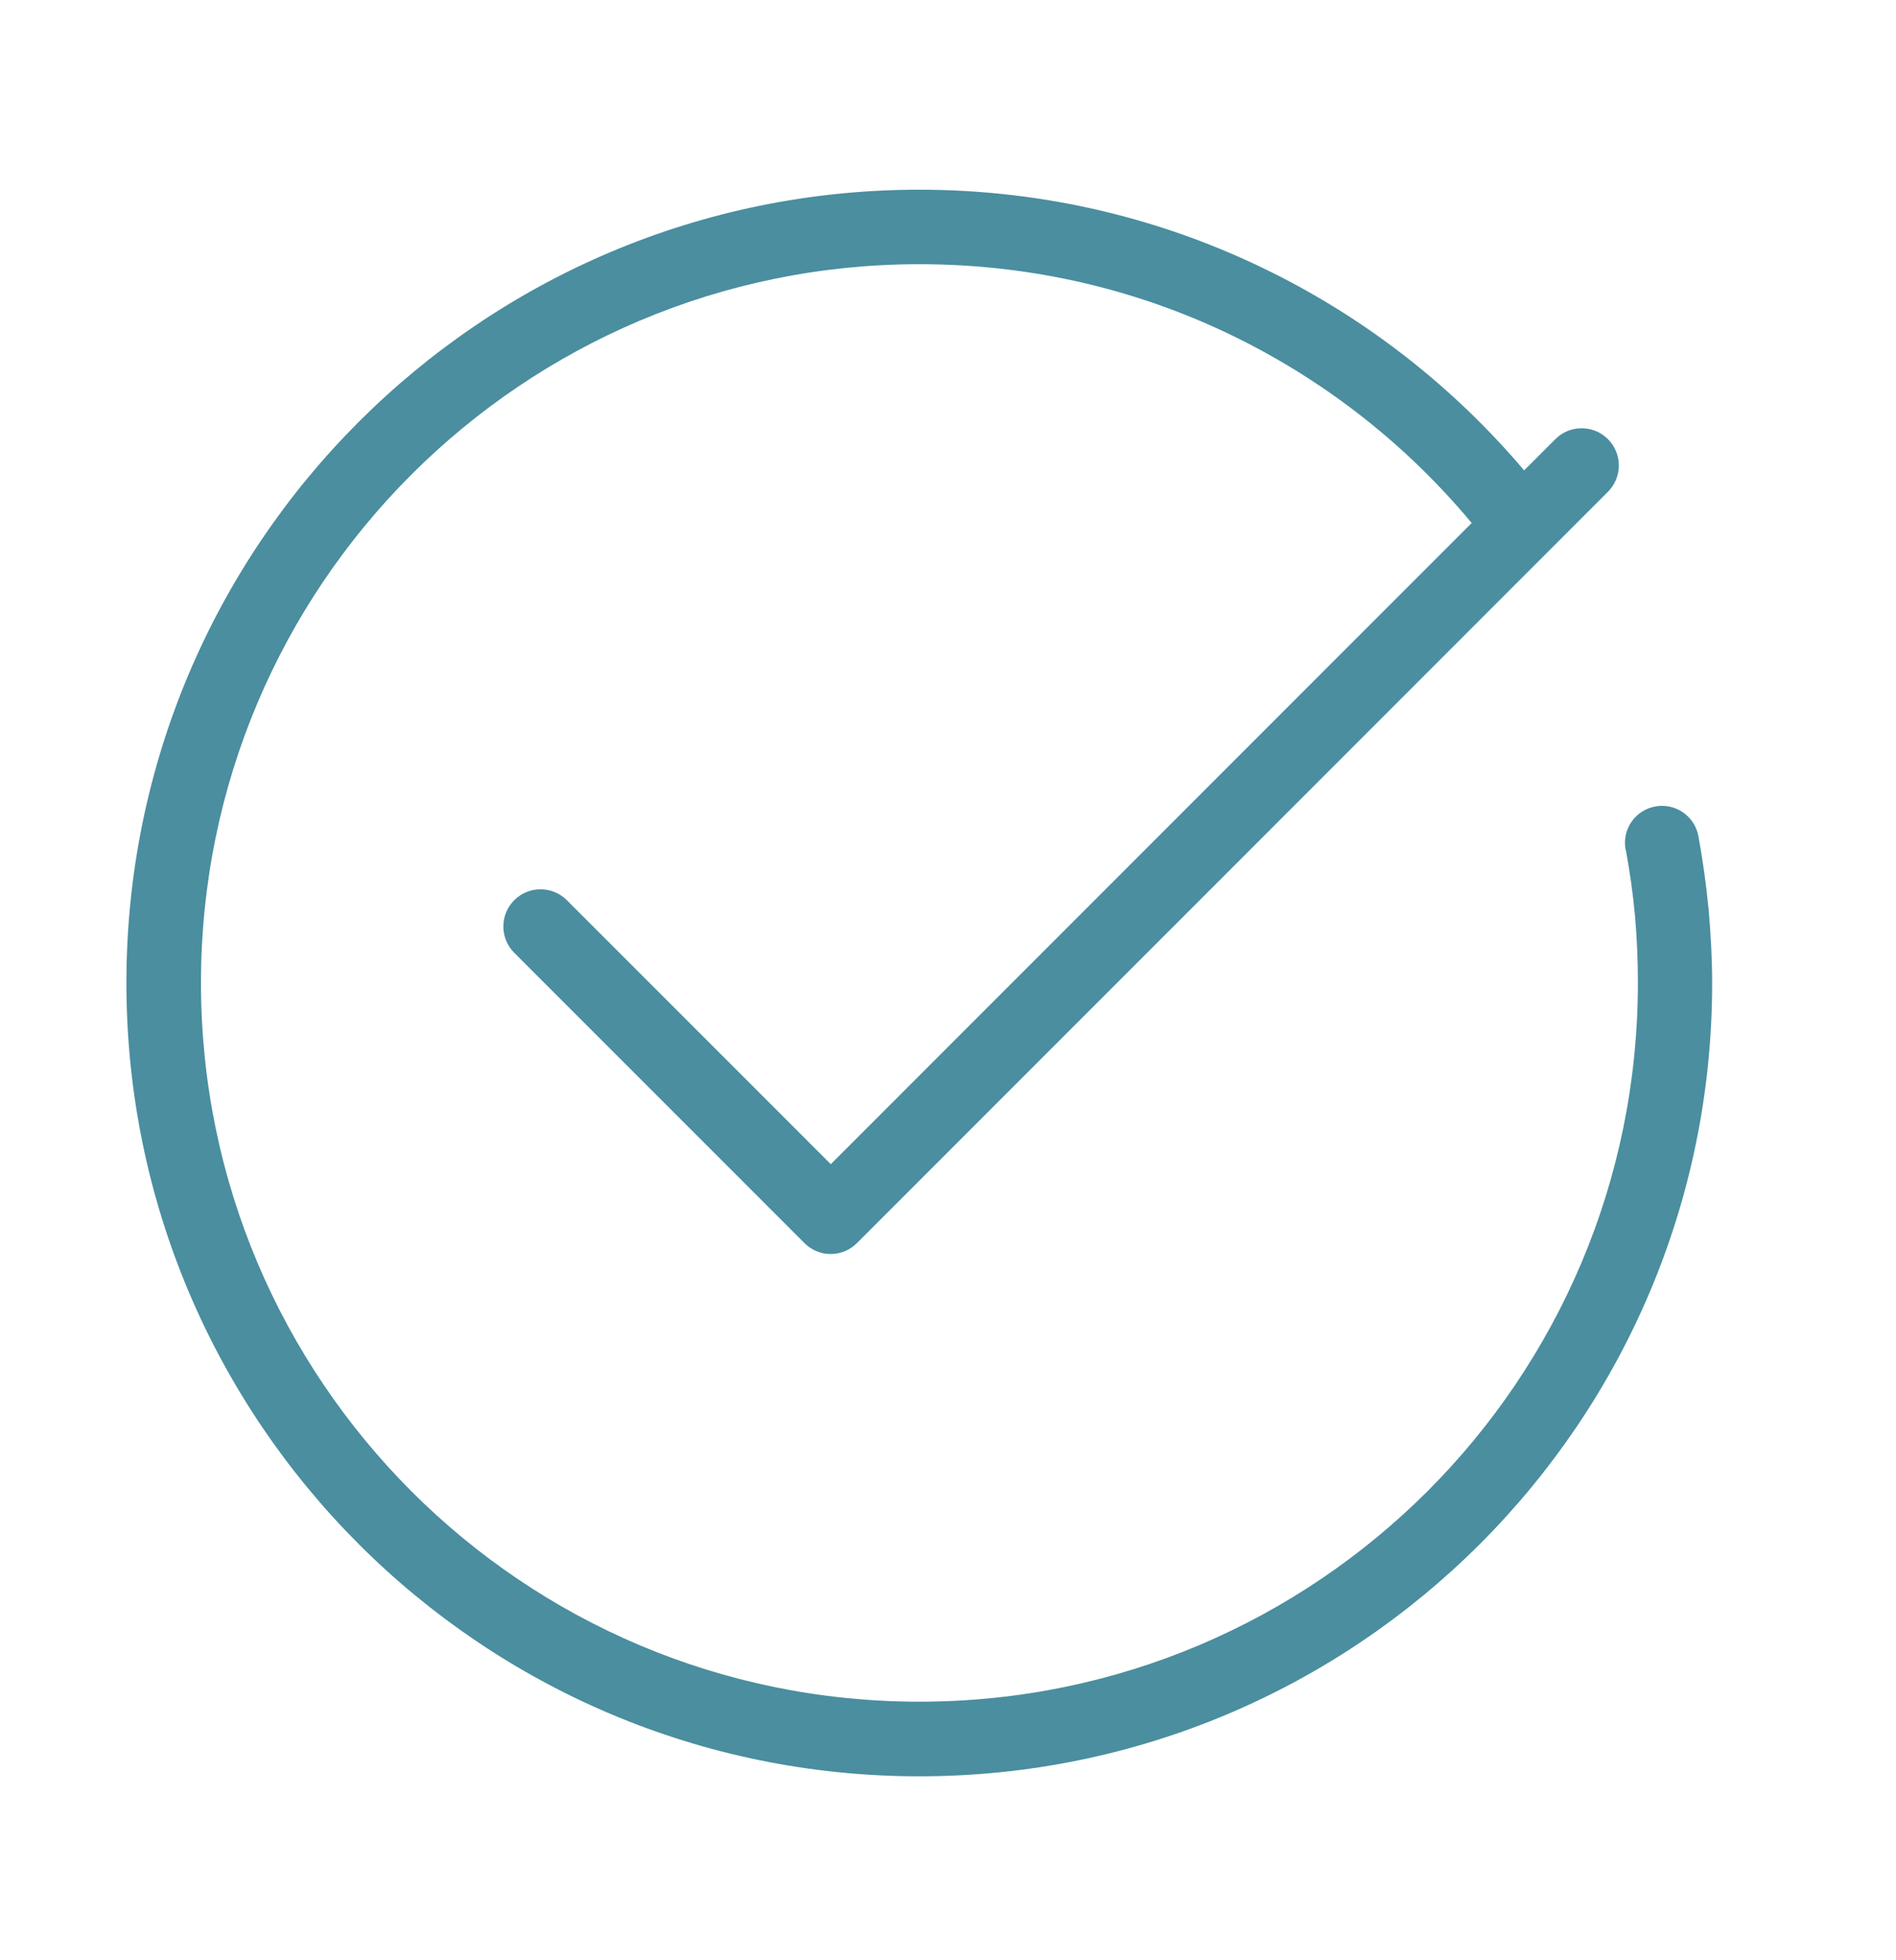 <svg width="30" height="31" viewBox="0 0 30 31" fill="none" xmlns="http://www.w3.org/2000/svg">
<path d="M25.721 13.437C25.662 13.117 25.872 12.813 26.19 12.754C26.51 12.695 26.814 12.905 26.873 13.222C26.942 13.596 26.996 13.983 27.035 14.379C27.07 14.779 27.091 15.17 27.091 15.547C27.091 19.011 25.688 22.146 23.417 24.417C21.146 26.688 18.009 28.091 14.546 28.091C11.081 28.091 7.945 26.688 5.674 24.417C3.403 22.144 2 19.008 2 15.544C2 12.08 3.403 8.944 5.674 6.674C7.945 4.403 11.081 3 14.546 3C16.543 3 18.434 3.468 20.114 4.303C21.653 5.066 23.015 6.139 24.116 7.439L24.61 6.945C24.84 6.715 25.212 6.715 25.442 6.945C25.672 7.175 25.672 7.547 25.442 7.777L13.56 19.658C13.329 19.889 12.958 19.889 12.728 19.658L8.137 15.068C7.907 14.838 7.907 14.466 8.137 14.236C8.367 14.006 8.739 14.006 8.969 14.236L13.145 18.411L23.286 8.271C22.277 7.06 21.023 6.064 19.597 5.355C18.079 4.6 16.363 4.178 14.548 4.178C11.409 4.178 8.567 5.45 6.509 7.506C4.45 9.564 3.18 12.406 3.18 15.544C3.18 18.683 4.453 21.524 6.509 23.583C8.567 25.641 11.409 26.911 14.548 26.911C17.687 26.911 20.529 25.638 22.587 23.583C24.646 21.524 25.916 18.683 25.916 15.544C25.916 15.17 25.9 14.817 25.87 14.482C25.839 14.134 25.788 13.785 25.724 13.435L25.721 13.437Z" fill="#4A8E9F"/>
</svg>
